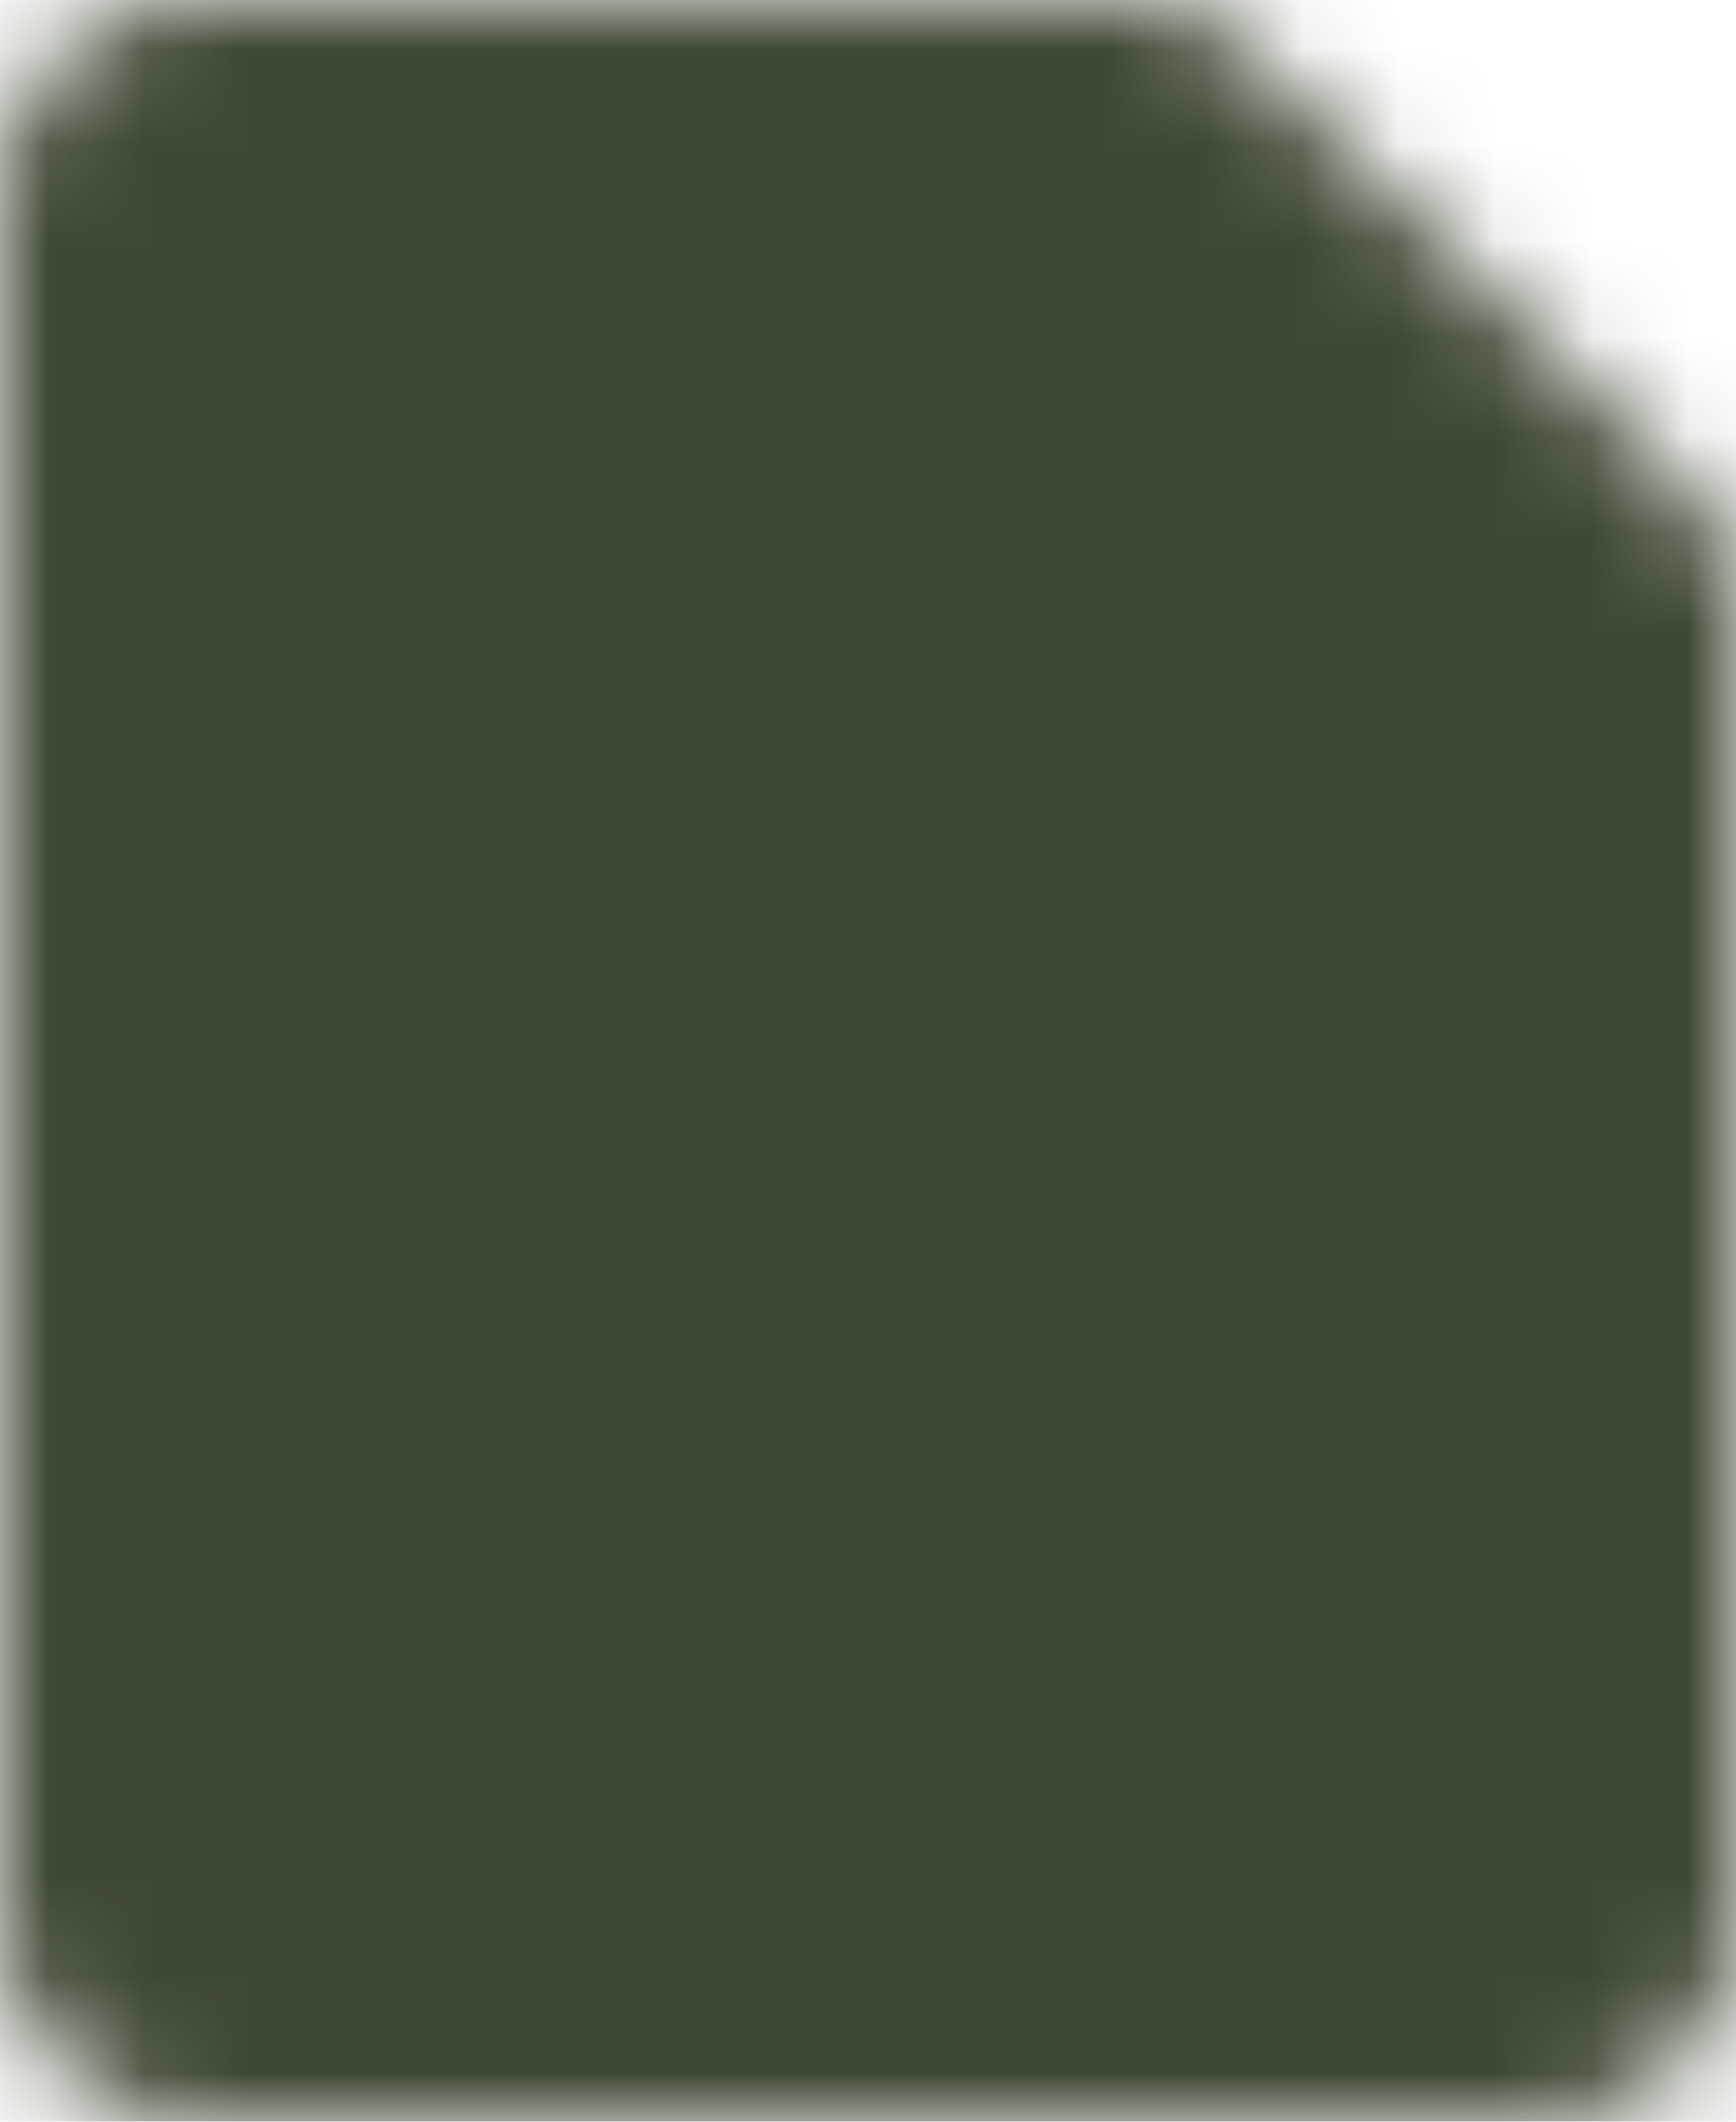 <svg width="18" height="22" viewBox="0 0 18 22" fill="none" xmlns="http://www.w3.org/2000/svg">
<mask id="mask0_936_15" style="mask-type:luminance" maskUnits="userSpaceOnUse" x="0" y="0" width="18" height="22">
<path d="M1 2C1 1.735 1.105 1.48 1.293 1.293C1.48 1.105 1.735 1 2 1H12L17 6V20C17 20.265 16.895 20.52 16.707 20.707C16.52 20.895 16.265 21 16 21H2C1.735 21 1.48 20.895 1.293 20.707C1.105 20.52 1 20.265 1 20V2Z" fill="white" stroke="white" stroke-width="2" stroke-linejoin="round"/>
<path d="M5 9H13M5 13H13" stroke="black" stroke-width="2" stroke-linecap="round" stroke-linejoin="round"/>
</mask>
<g mask="url(#mask0_936_15)">
<path d="M-3 -1H21V23H-3V-1Z" fill="#3E4933"/>
</g>
</svg>

